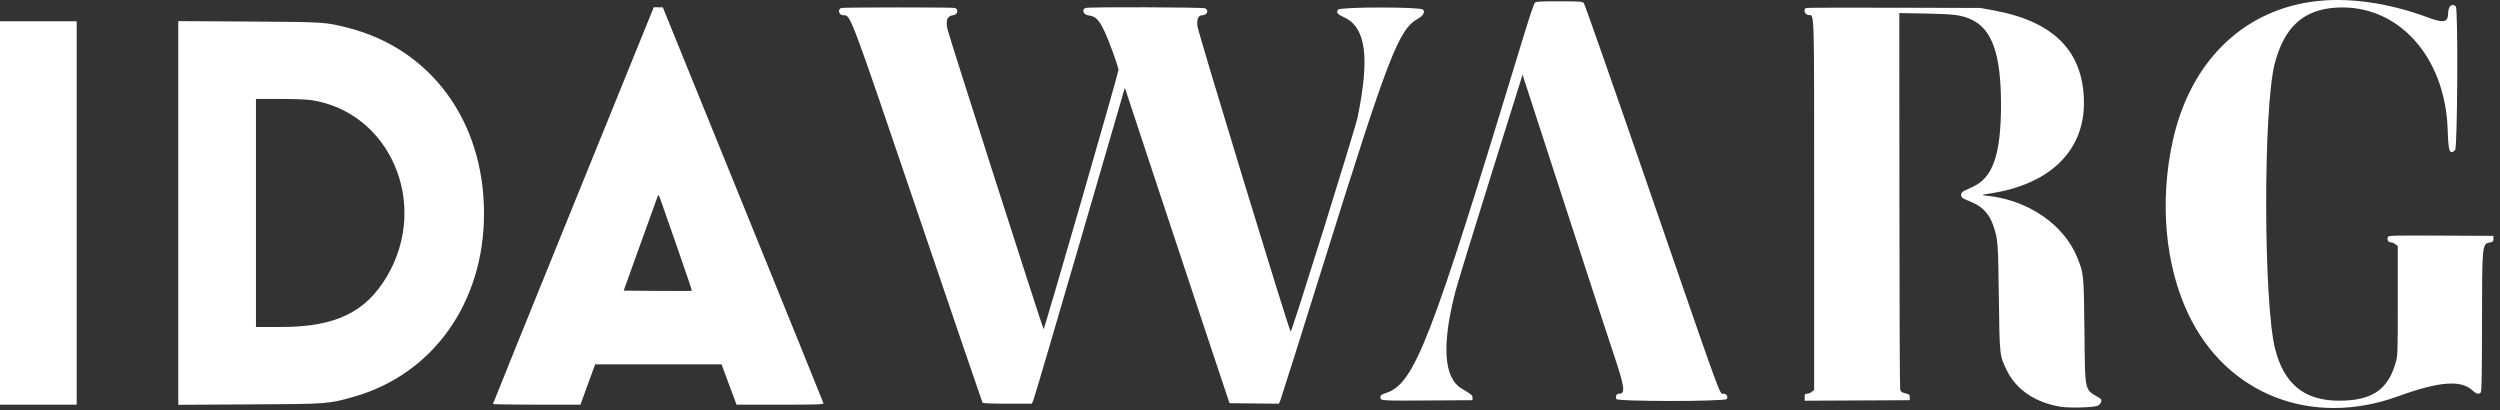 <svg width="250" height="41" viewBox="0 0 250 41" fill="none" xmlns="http://www.w3.org/2000/svg">
<rect x="0" y="0" width="250" height="41" fill="#333333" stroke="none"/>
<path fill-rule="evenodd" clip-rule="evenodd" d="M231.106 0.185C224.086 1.21 218.99 6.33 217.279 14.075C215.938 20.148 216.507 26.512 218.828 31.402C222.647 39.446 231.158 42.778 239.828 39.622C243.916 38.133 246.139 37.966 247.271 39.061C247.611 39.389 247.875 39.452 248.074 39.253C248.164 39.162 248.195 37.543 248.2 32.605C248.207 24.328 248.2 24.409 249.004 24.244C249.293 24.185 249.339 24.135 249.339 23.881V23.587L244.096 23.561C239.302 23.537 238.848 23.549 238.79 23.699C238.685 23.973 238.825 24.234 239.076 24.234C239.203 24.234 239.413 24.319 239.543 24.424L239.778 24.615V30.076C239.778 35.454 239.774 35.55 239.552 36.315C238.773 39.003 237.17 40.069 233.911 40.069C230.466 40.069 228.438 38.441 227.525 34.944C226.337 30.391 226.309 10.734 227.486 6.307C228.447 2.687 230.352 0.963 233.61 0.763C239.755 0.385 244.537 5.622 244.767 12.979C244.836 15.176 244.959 15.514 245.511 15.015C245.749 14.8 245.819 0.885 245.584 0.649C245.204 0.27 244.807 0.635 244.807 1.363C244.807 2.223 244.339 2.324 242.886 1.78C238.75 0.231 234.619 -0.328 231.106 0.185ZM153.459 0.306C153.378 0.402 152.828 2.071 152.237 4.016C143.003 34.399 141.469 38.36 138.563 39.316C138.125 39.46 138.04 39.527 138.04 39.727C138.04 40.077 138.053 40.078 142.87 40.047L147.253 40.02V39.775C147.253 39.525 147.165 39.451 146.162 38.854C144.364 37.782 144.157 34.459 145.556 29.096C145.746 28.367 147.331 23.201 149.078 17.619L152.255 7.467L152.463 8.107C152.578 8.459 154.397 14.057 156.506 20.549C158.616 27.04 160.769 33.626 161.291 35.186C162.484 38.747 162.575 39.372 161.902 39.372C161.66 39.372 161.553 39.573 161.622 39.895C161.68 40.167 172.542 40.165 172.688 39.893C172.821 39.644 172.644 39.372 172.349 39.372C171.94 39.372 172.387 40.602 164.814 18.656C161.364 8.66 158.47 0.402 158.384 0.306C158.243 0.149 157.991 0.132 155.918 0.132C153.841 0.132 153.593 0.149 153.459 0.306ZM57.336 20.523C52.914 31.411 49.297 40.352 49.298 40.393C49.299 40.434 51.267 40.468 53.672 40.468H58.043L58.47 39.297C58.704 38.654 59.036 37.746 59.206 37.281L59.516 36.434H65.834H72.153L72.902 38.45L73.651 40.465L78.016 40.467C81.672 40.468 82.376 40.446 82.348 40.331C82.331 40.255 78.708 31.314 74.298 20.462L66.281 0.73H65.828L65.375 0.729L57.336 20.523ZM84.142 0.796C83.734 0.904 83.882 1.526 84.316 1.526C85.08 1.526 84.856 0.928 91.922 21.726C95.367 31.866 98.215 40.21 98.25 40.266C98.29 40.332 99.186 40.368 100.745 40.368H103.176L103.312 40.094C103.388 39.944 105.482 32.836 107.968 24.299L112.486 8.777L115.708 18.522C117.479 23.882 119.834 30.979 120.94 34.293L122.951 40.319L125.421 40.345L127.89 40.372L128.048 39.996C128.135 39.79 130.035 33.772 132.269 26.624C138.883 5.47 139.865 2.924 141.825 1.85C142.326 1.575 142.528 1.19 142.294 0.956C142.015 0.677 134.01 0.684 133.806 0.963C133.598 1.247 133.735 1.424 134.395 1.725C136.589 2.723 136.995 5.687 135.764 11.713C135.519 12.91 129.146 33.32 129.065 33.165C128.751 32.562 119.778 3.159 119.737 2.594C119.684 1.871 119.84 1.526 120.22 1.526C120.709 1.526 120.916 1.045 120.518 0.832C120.308 0.72 108.99 0.683 108.579 0.793C108.144 0.91 108.316 1.463 108.809 1.531C109.594 1.64 109.882 1.93 110.487 3.22C110.938 4.181 111.843 6.682 111.85 6.986C111.856 7.278 104.43 32.989 104.36 32.917C104.259 32.815 94.941 3.741 94.764 2.98C94.541 2.016 94.718 1.581 95.363 1.51C95.765 1.465 95.869 0.894 95.493 0.793C95.237 0.725 84.402 0.727 84.142 0.796ZM180.636 0.796C180.292 0.89 180.454 1.47 180.834 1.506C181.457 1.567 181.414 0.168 181.414 20.423V38.991L181.179 39.182C181.05 39.287 180.837 39.372 180.706 39.372C180.501 39.372 180.468 39.42 180.468 39.722V40.071L185.721 40.046L190.975 40.02V39.73C190.975 39.468 190.931 39.428 190.531 39.331C190.187 39.248 190.071 39.167 190.018 38.974C189.98 38.837 189.945 30.306 189.94 20.015L189.93 1.306L192.594 1.354C195.436 1.407 196.143 1.5 197.139 1.956C199.213 2.905 200.101 5.449 200.101 10.44C200.099 15.401 199.309 17.735 197.318 18.661C196.952 18.831 196.541 19.025 196.403 19.091C196.001 19.284 196.011 19.714 196.422 19.894C196.604 19.973 197.004 20.148 197.312 20.282C198.3 20.712 198.967 21.471 199.338 22.587C199.794 23.956 199.811 24.166 199.884 29.712C199.963 35.663 199.95 35.542 200.702 37.076C201.635 38.983 203.59 40.29 206.088 40.678C207.002 40.819 209.404 40.748 209.776 40.568C210.126 40.399 210.254 39.974 210 39.826C208.405 38.893 208.516 39.374 208.445 33.098C208.379 27.371 208.378 27.358 207.712 25.72C206.389 22.463 202.808 20.007 198.77 19.585C198.053 19.509 198.072 19.489 198.997 19.349C204.971 18.45 208.423 15.103 208.393 10.241C208.363 5.174 205.431 2.166 199.441 1.054L198.047 0.796L189.432 0.771C184.693 0.758 180.736 0.769 180.636 0.796ZM0 21.295V40.468H3.834H7.669V21.295V2.124H3.834H0V21.295ZM17.828 21.295V40.48L24.974 40.44C32.884 40.395 32.817 40.4 35.366 39.68C43.308 37.435 48.411 30.246 48.402 21.317C48.392 12.1 43.085 4.879 34.773 2.774C32.515 2.202 32.477 2.2 24.874 2.154L17.828 2.111V21.295ZM31.024 9.995C38.969 11.125 42.99 20.354 38.703 27.621C36.56 31.253 33.532 32.699 28.073 32.699H25.596V21.295V9.892L27.961 9.894C29.263 9.895 30.64 9.941 31.024 9.995ZM67.716 24.721C68.546 27.097 69.208 29.059 69.187 29.079C69.167 29.1 67.624 29.105 65.759 29.091L62.368 29.064L64.051 24.384C64.977 21.808 65.762 19.635 65.795 19.553C65.834 19.457 65.918 19.581 66.031 19.901C66.128 20.175 66.886 22.344 67.716 24.721Z" fill="white"/>
</svg>
